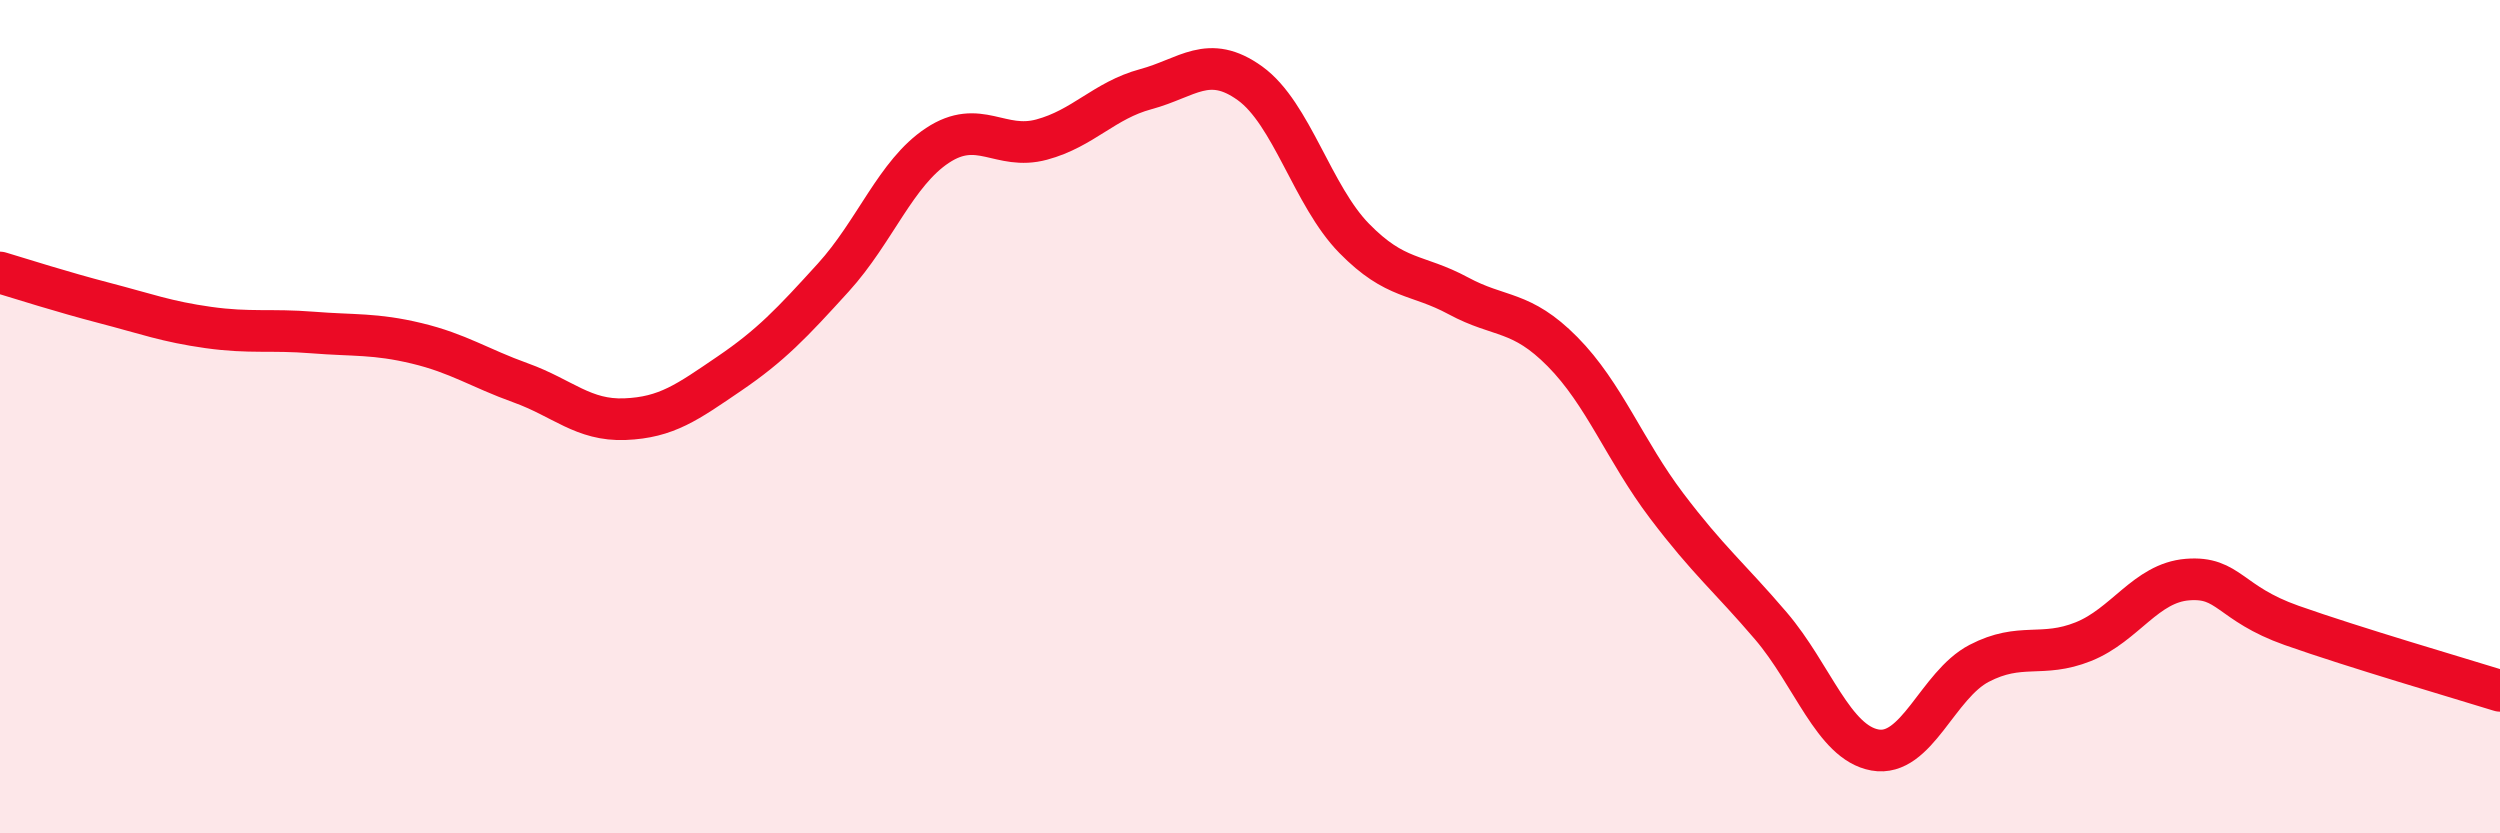 
    <svg width="60" height="20" viewBox="0 0 60 20" xmlns="http://www.w3.org/2000/svg">
      <path
        d="M 0,6.54 C 0.5,6.69 1.5,7.01 2.5,7.27 C 3.5,7.53 4,7.72 5,7.86 C 6,8 6.5,7.9 7.5,7.98 C 8.5,8.06 9,8 10,8.24 C 11,8.48 11.5,8.83 12.5,9.19 C 13.5,9.55 14,10.1 15,10.06 C 16,10.02 16.5,9.65 17.5,8.97 C 18.5,8.29 19,7.76 20,6.66 C 21,5.56 21.5,4.15 22.5,3.49 C 23.5,2.83 24,3.62 25,3.35 C 26,3.08 26.5,2.41 27.5,2.14 C 28.5,1.87 29,1.28 30,2 C 31,2.72 31.5,4.7 32.5,5.72 C 33.5,6.74 34,6.56 35,7.1 C 36,7.64 36.5,7.43 37.5,8.44 C 38.5,9.45 39,10.82 40,12.14 C 41,13.46 41.5,13.85 42.5,15.02 C 43.5,16.19 44,17.82 45,18 C 46,18.18 46.5,16.44 47.5,15.92 C 48.5,15.4 49,15.8 50,15.4 C 51,15 51.5,13.99 52.5,13.91 C 53.5,13.83 53.5,14.48 55,15.01 C 56.5,15.54 59,16.27 60,16.58L60 20L0 20Z"
        fill="#EB0A25"
        opacity="0.1"
        stroke-linecap="round"
        stroke-linejoin="round"
      />
      <path
        d="M 0,6.54 C 0.5,6.69 1.5,7.01 2.5,7.27 C 3.5,7.53 4,7.72 5,7.86 C 6,8 6.5,7.9 7.5,7.98 C 8.5,8.06 9,8 10,8.24 C 11,8.48 11.5,8.83 12.5,9.19 C 13.5,9.55 14,10.1 15,10.06 C 16,10.02 16.5,9.65 17.5,8.97 C 18.5,8.29 19,7.76 20,6.66 C 21,5.56 21.5,4.15 22.5,3.49 C 23.5,2.83 24,3.62 25,3.35 C 26,3.08 26.5,2.41 27.5,2.14 C 28.5,1.87 29,1.28 30,2 C 31,2.72 31.5,4.7 32.5,5.72 C 33.5,6.74 34,6.56 35,7.1 C 36,7.64 36.5,7.43 37.5,8.44 C 38.5,9.45 39,10.82 40,12.14 C 41,13.46 41.5,13.85 42.5,15.02 C 43.5,16.19 44,17.82 45,18 C 46,18.18 46.5,16.44 47.5,15.92 C 48.5,15.4 49,15.8 50,15.4 C 51,15 51.5,13.99 52.5,13.91 C 53.5,13.83 53.5,14.48 55,15.01 C 56.5,15.54 59,16.27 60,16.58"
        stroke="#EB0A25"
        stroke-width="1"
        fill="none"
        stroke-linecap="round"
        stroke-linejoin="round"
      />
    </svg>
  
